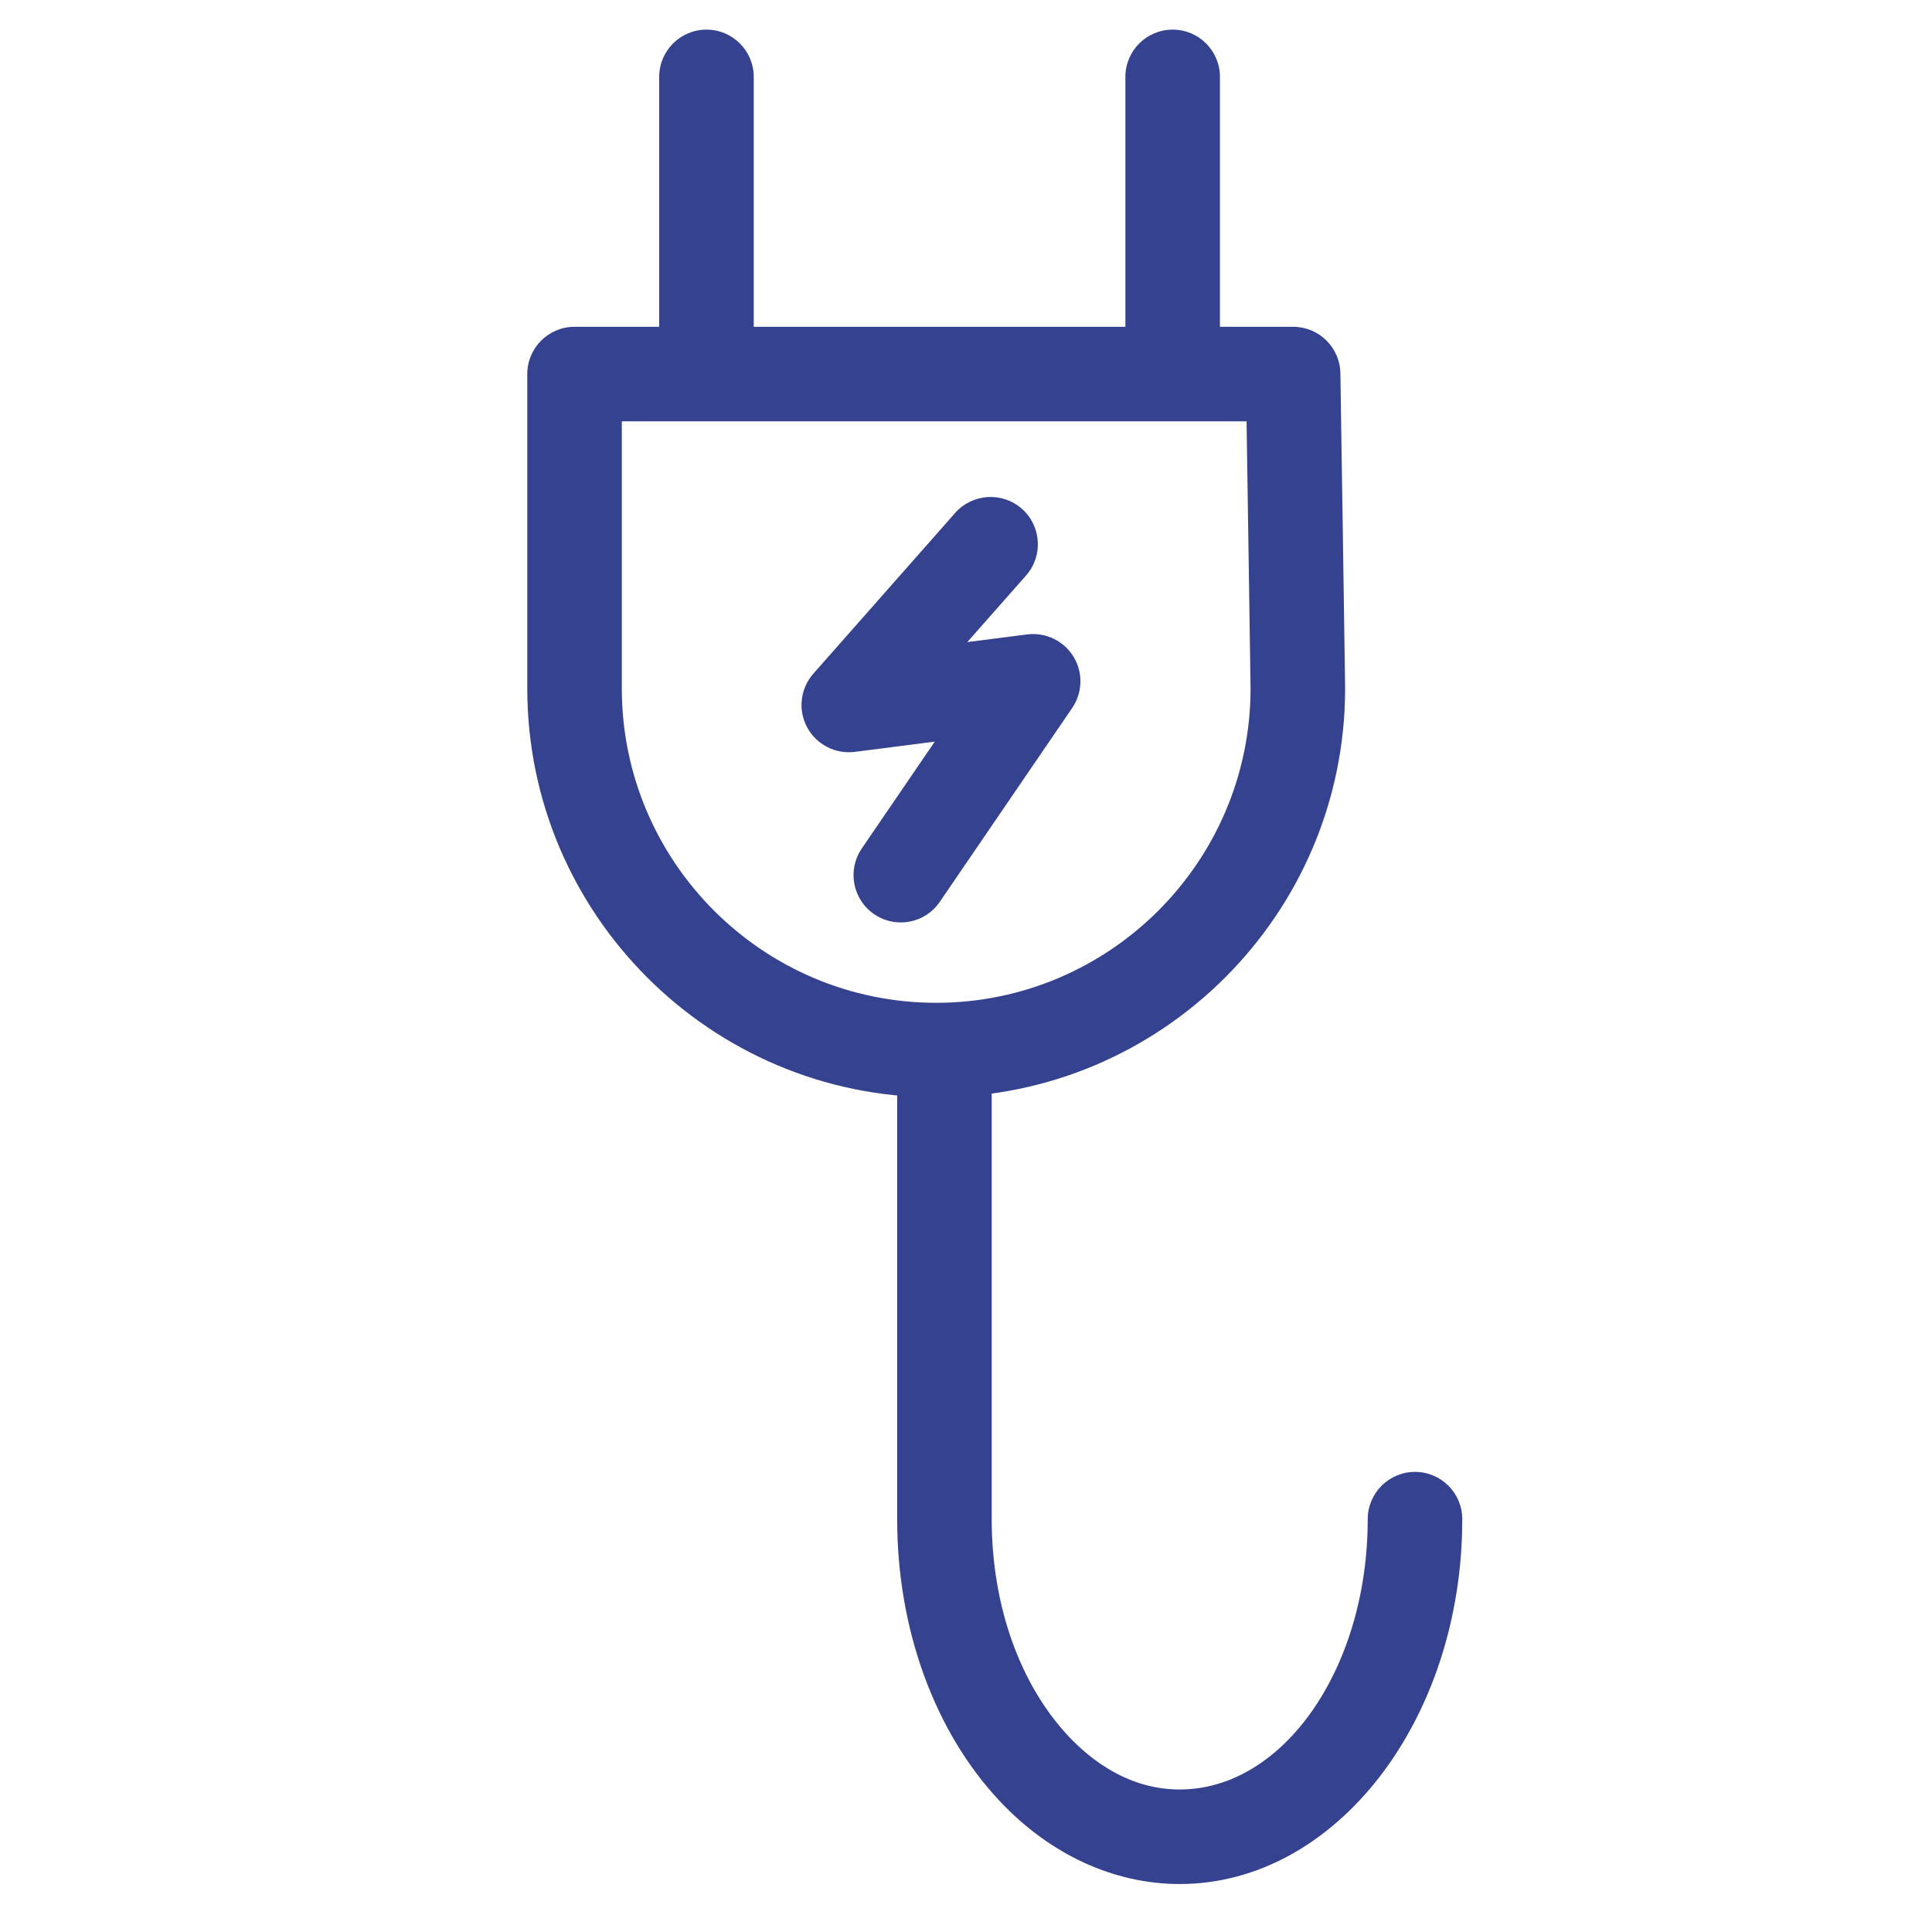 <?xml version="1.0" encoding="utf-8"?>
<!-- Generator: Adobe Illustrator 22.0.1, SVG Export Plug-In . SVG Version: 6.00 Build 0)  -->
<svg version="1.1" xmlns="http://www.w3.org/2000/svg" xmlns:xlink="http://www.w3.org/1999/xlink" x="0px" y="0px"  viewBox="0 0 60 60" style="enable-background:new 0 0 60 60;" xml:space="preserve">
<style type="text/css">
	.st0{fill:none;stroke:#272727;stroke-width:5;stroke-linecap:round;stroke-linejoin:round;stroke-miterlimit:10;}
	.st1{fill:none;stroke:#272727;stroke-width:2;stroke-linecap:round;stroke-linejoin:round;stroke-miterlimit:10;}
	.st2{fill:none;stroke:#272727;stroke-miterlimit:10;}
	.st3{fill:#272727;}
	.st4{fill:none;stroke:#272727;stroke-width:5;stroke-linecap:round;stroke-linejoin:round;}
	.st5{fill:none;stroke:#272727;stroke-width:5;stroke-linecap:round;stroke-linejoin:round;stroke-dasharray:1.079,6.475;}
	.st6{fill:none;stroke:#272727;stroke-width:5;stroke-linecap:round;stroke-linejoin:round;stroke-dasharray:0.945,9.447;}
	.st7{fill:none;stroke:#272727;stroke-width:2;stroke-linecap:round;stroke-linejoin:round;}
	.st8{fill:none;stroke:#272727;stroke-width:2;stroke-linecap:round;stroke-linejoin:round;stroke-dasharray:0.97,2.908;}
	.st9{fill:none;stroke:#272727;stroke-width:2;stroke-linecap:round;stroke-linejoin:round;stroke-dasharray:0.681,3.404;}
	.st10{fill:none;stroke:#272727;stroke-width:7;stroke-linecap:round;stroke-linejoin:round;stroke-miterlimit:10;}
	.st11{fill:none;stroke:#272727;stroke-width:3;stroke-linecap:round;stroke-linejoin:round;stroke-miterlimit:10;}
	.st12{fill:#00CCCC;}
	.st13{fill:none;stroke:#BFBFBF;stroke-miterlimit:10;}
	.st14{fill:#344290;}
	.st15{fill:none;stroke:#272727;stroke-width:6;stroke-linecap:round;stroke-miterlimit:10;}
	.st16{fill:none;stroke:#272727;stroke-width:8;stroke-linecap:round;stroke-linejoin:round;stroke-miterlimit:10;}
	.st17{fill:none;stroke:#272727;stroke-width:5;stroke-linejoin:round;stroke-miterlimit:10;}
	.st18{fill:none;stroke:#272727;stroke-width:5;stroke-linecap:round;stroke-miterlimit:10;}
	.st19{fill:#BFBFBF;}
	.st20{fill:#272E74;}
	.st21{fill:#FFFFFF;}
	.st22{fill:#EEC109;}
	.st23{fill:#E2007A;}
	.st24{fill:#858585;}
	.st25{fill:#8BB63A;}
	.st26{fill:none;stroke:#000000;stroke-width:2;stroke-linecap:round;stroke-linejoin:round;stroke-miterlimit:10;}
	.st27{fill:none;stroke:#000000;stroke-width:5;stroke-linecap:round;stroke-linejoin:round;stroke-miterlimit:10;}
</style>
<g id="working_1_">
	<g>
		<g>
			<path class="st14" d="M21.94,12.882c-0.811,0-1.468-0.657-1.468-1.468V2.388c0-0.811,0.657-1.468,1.468-1.468
				s1.468,0.657,1.468,1.468v9.026C23.409,12.225,22.751,12.882,21.94,12.882z"/>
		</g>
		<g>
			<path class="st14" d="M36.418,12.882c-0.811,0-1.468-0.657-1.468-1.468V2.388c0-0.811,0.657-1.468,1.468-1.468
				c0.811,0,1.468,0.657,1.468,1.468v9.026C37.886,12.225,37.229,12.882,36.418,12.882z"/>
		</g>
		<g>
			<path class="st14" d="M36.637,58.51c-2.043,0-4.027-0.914-5.588-2.574c-2.026-2.154-3.187-5.345-3.187-8.757V33.394
				c0-0.811,0.657-1.468,1.468-1.468c0.811,0,1.468,0.657,1.468,1.468v13.786c0,2.672,0.871,5.13,2.39,6.745
				c0.707,0.752,1.88,1.649,3.449,1.649c3.22,0,5.839-3.766,5.839-8.395c0-0.811,0.657-1.468,1.468-1.468
				c0.811,0,1.468,0.657,1.468,1.468C45.412,53.427,41.476,58.51,36.637,58.51z"/>
		</g>
		<g>
			<path class="st14" d="M27.974,28.647c-0.285,0-0.573-0.083-0.826-0.256c-0.67-0.457-0.842-1.371-0.385-2.04l2.267-3.319
				l-2.483,0.318c-0.601,0.077-1.197-0.228-1.484-0.768c-0.286-0.54-0.208-1.201,0.196-1.66l4.404-4.992
				c0.537-0.607,1.464-0.665,2.072-0.13c0.608,0.537,0.666,1.465,0.13,2.073l-1.825,2.068l1.859-0.238
				c0.574-0.072,1.137,0.197,1.439,0.689c0.302,0.493,0.286,1.117-0.04,1.595l-4.111,6.019
				C28.903,28.424,28.442,28.647,27.974,28.647z"/>
		</g>
		<g>
			<path class="st14" d="M29.074,34.079c-7.002,0-12.699-5.697-12.699-12.699v-9.763c0-0.811,0.657-1.468,1.468-1.468h22.316
				c0.802,0,1.456,0.643,1.468,1.446c0.015,0.978,0.147,9.561,0.147,9.785C41.774,28.382,36.077,34.079,29.074,34.079z
				 M19.311,13.085v8.295c0,5.383,4.38,9.763,9.763,9.763c5.383,0,9.762-4.379,9.763-9.761c-0.001-0.232-0.077-5.196-0.124-8.297
				H19.311z"/>
		</g>
	</g>
</g>
<g id="outline">
</g>
</svg>
